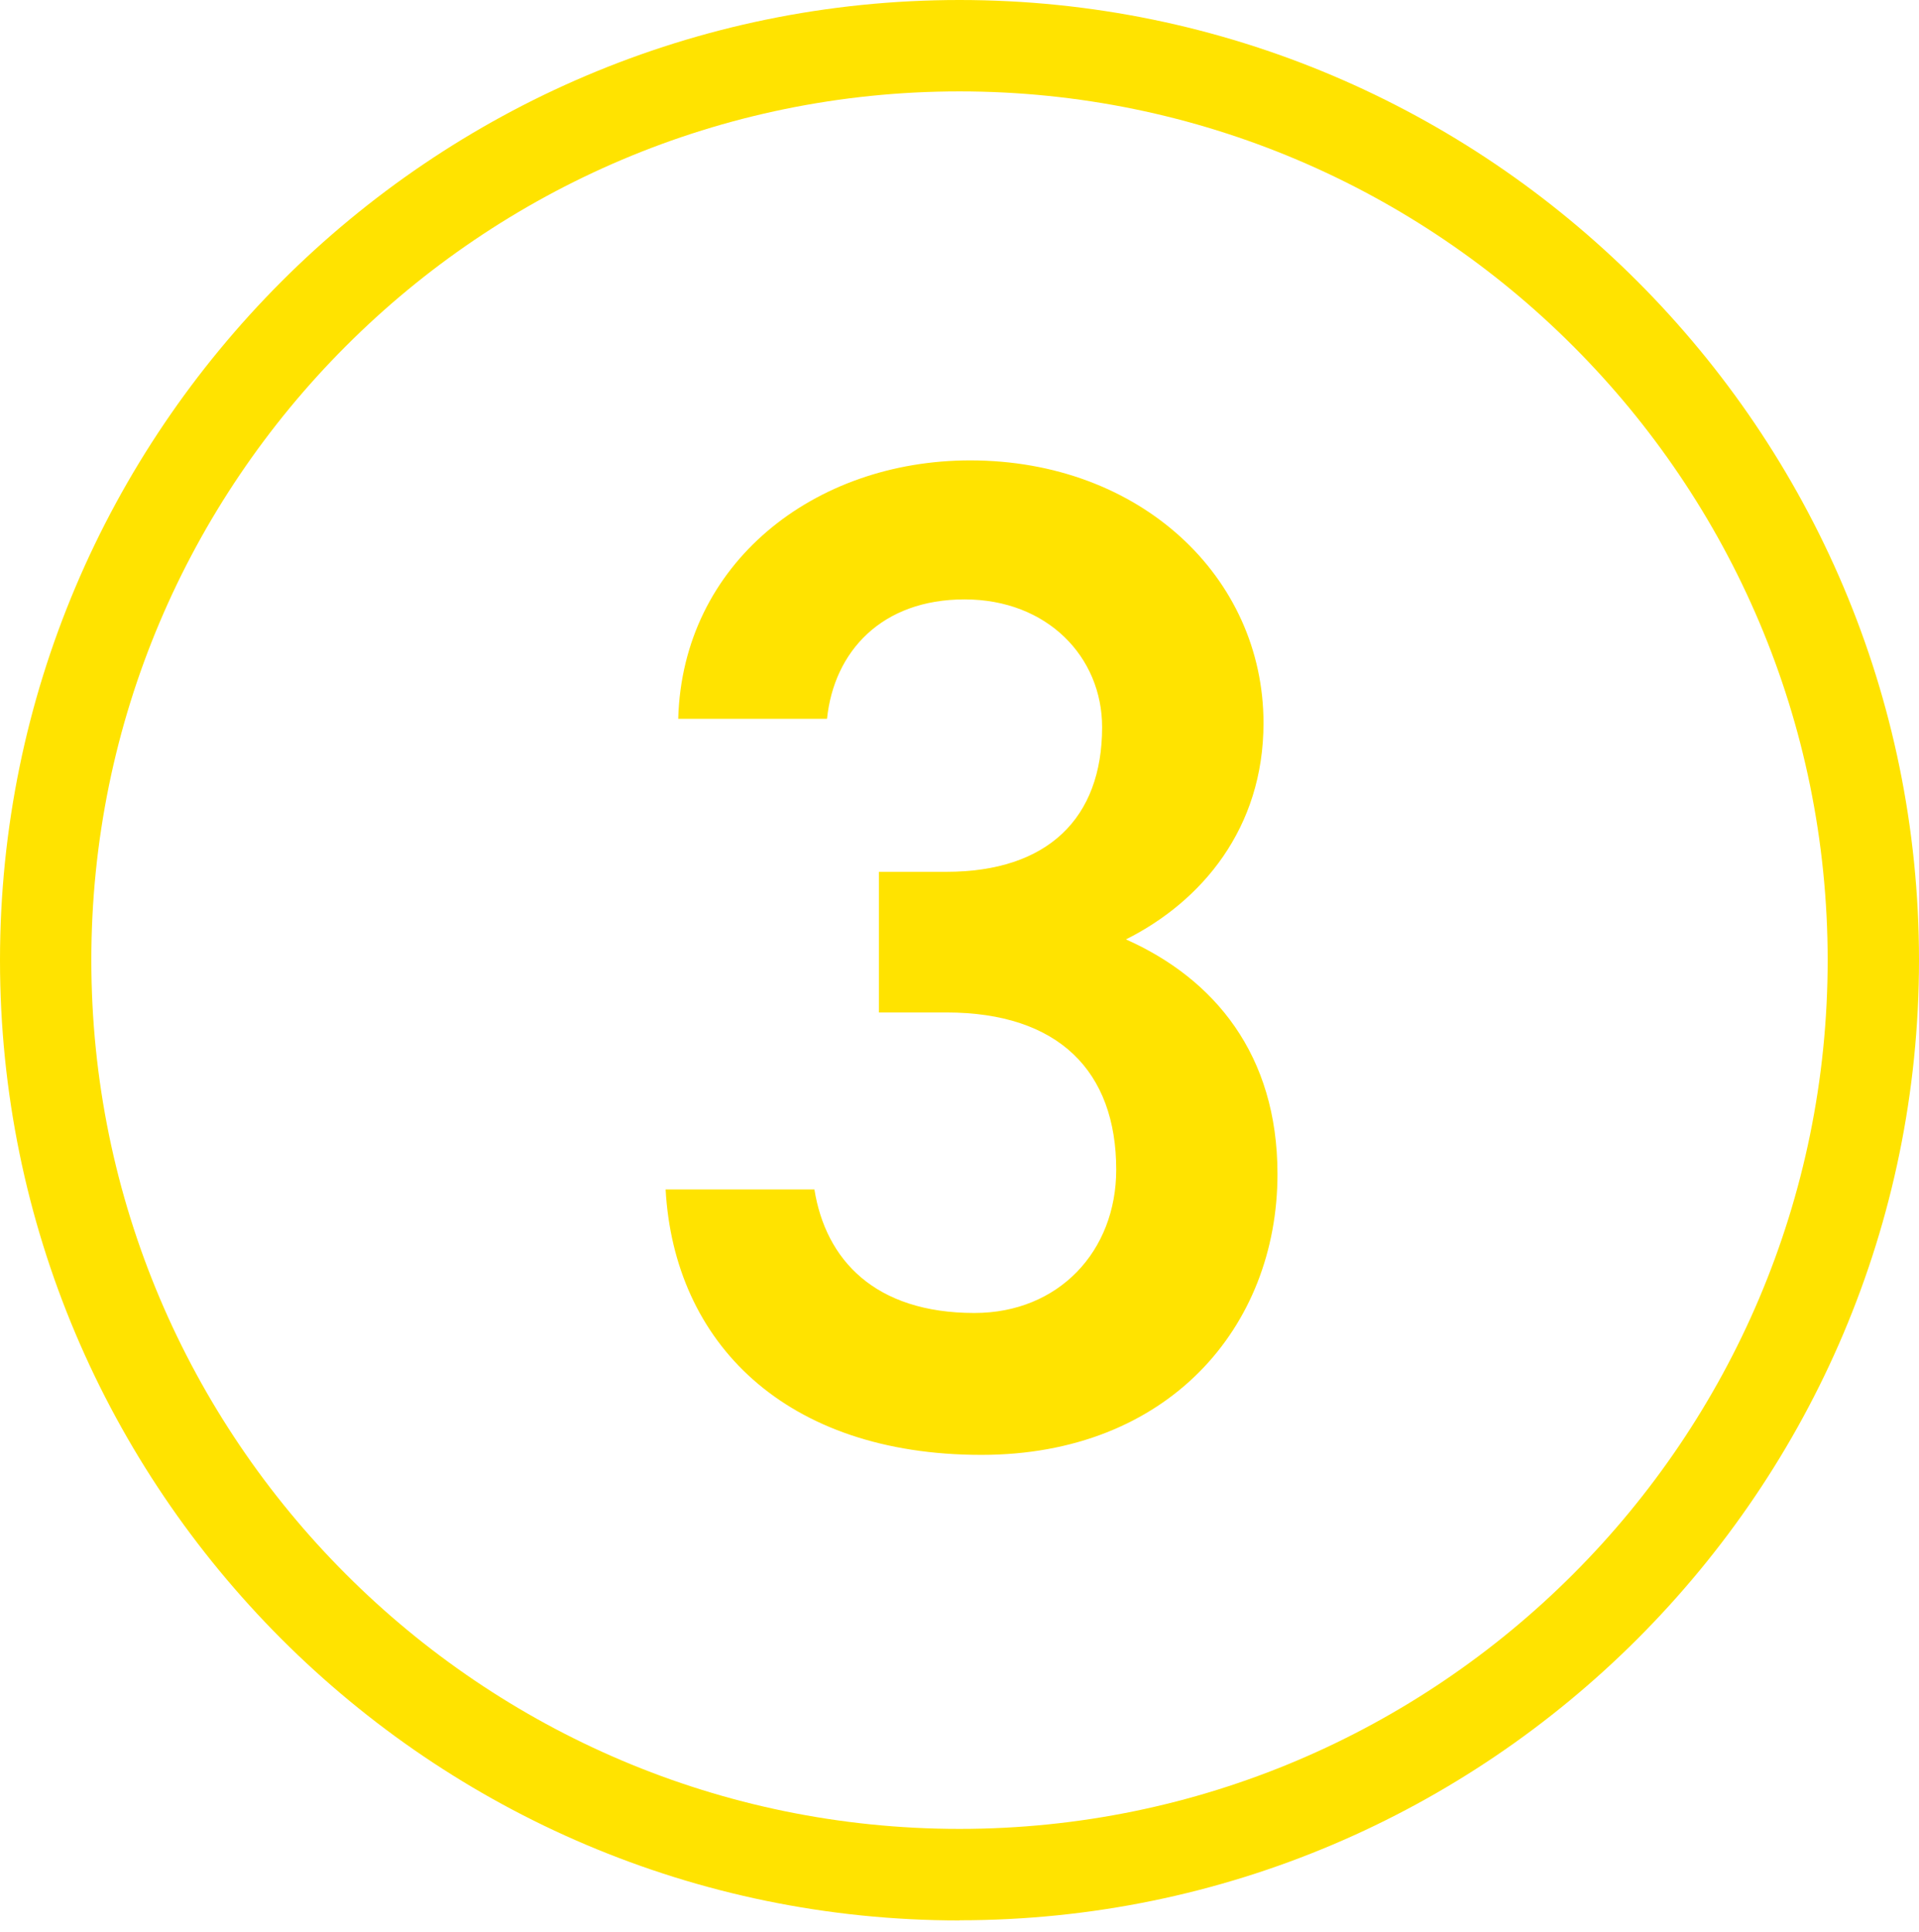 <svg width="151" height="152" viewBox="0 0 151 152" fill="none" xmlns="http://www.w3.org/2000/svg">
<path d="M75.5 151.117C33.863 151.117 0 117.218 0 75.564C0 33.91 33.875 0 75.5 0C117.125 0 151 33.898 151 75.552C151 117.206 117.125 151.105 75.5 151.105V151.117ZM75.5 7.192C37.828 7.192 7.187 37.854 7.187 75.552C7.187 113.251 37.828 143.913 75.5 143.913C113.172 143.913 143.813 113.251 143.813 75.552C143.813 37.854 113.172 7.192 75.5 7.192Z" fill="#FFE300"/>
<path d="M69.16 68.602H74.464C82.421 68.602 86.722 64.405 86.722 57.22C86.722 51.697 82.41 47.166 75.898 47.166C69.387 47.166 65.624 51.254 65.075 56.562H53.367C53.701 44.296 64.083 36.227 76.34 36.227C89.708 36.227 99.421 45.396 99.421 56.897C99.421 65.182 94.559 70.932 88.598 73.92C95.551 77.016 100.521 82.982 100.521 92.378C100.521 104.429 91.907 114.483 77.224 114.483C61.765 114.483 53.043 105.637 52.375 93.597H64.083C64.967 99.121 68.826 103.317 76.674 103.317C83.305 103.317 87.832 98.452 87.832 92.044C87.832 84.309 83.305 79.67 74.464 79.67H69.16V68.623V68.602Z" fill="#FFE300"/>
</svg>
